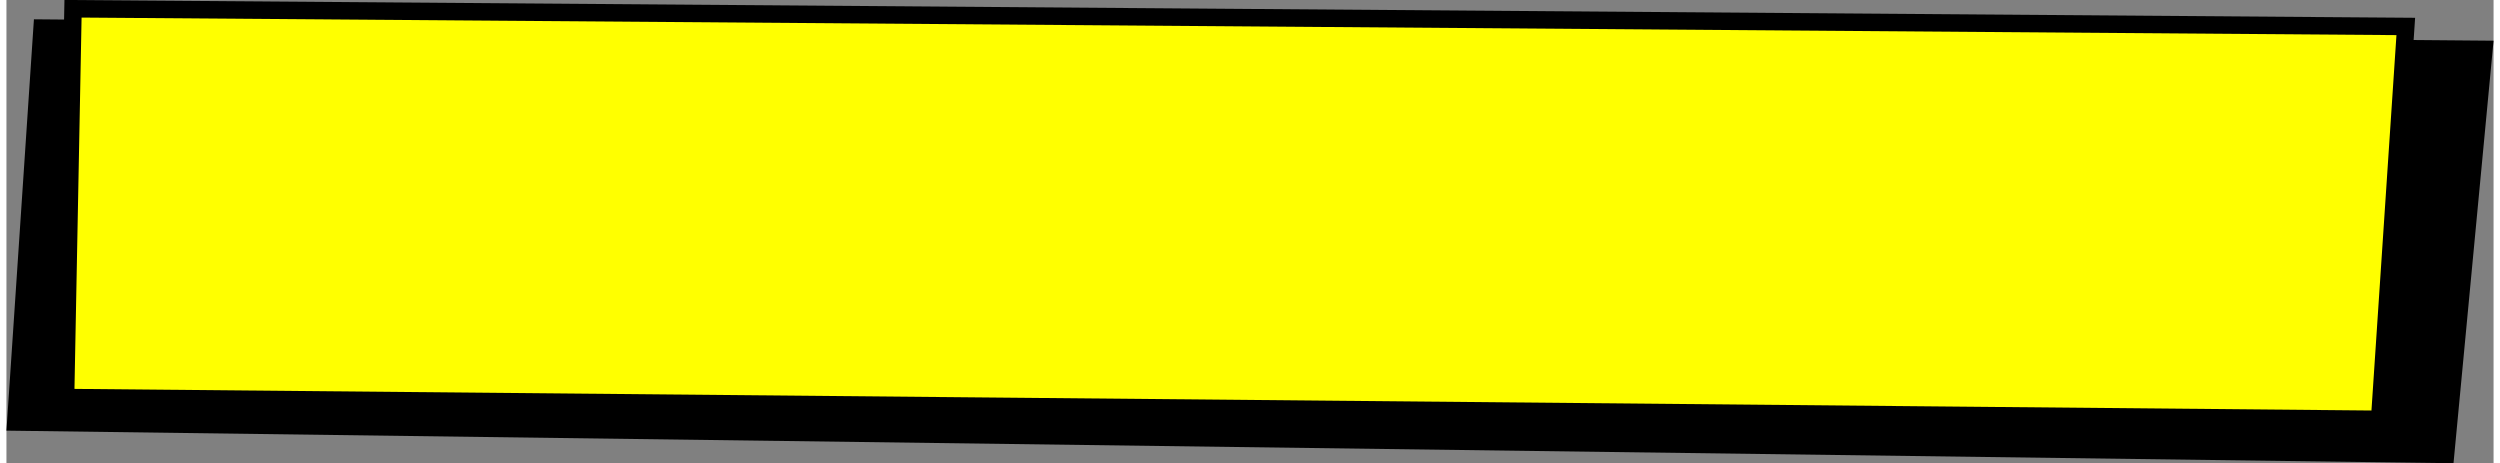 <?xml version="1.0" encoding="UTF-8"?><svg xmlns="http://www.w3.org/2000/svg" id="Layer_167ddb2c3e4fc2" data-name="Layer 1" viewBox="0 0 340.34 63.39" aria-hidden="true" width="340px" height="63px">
  <rect x="0" y="0" width="340.34" height="63.39" fill="#808080" stroke="none"/>
  <defs><linearGradient class="cerosgradient" data-cerosgradient="true" id="CerosGradient_id4d203d1fb" gradientUnits="userSpaceOnUse" x1="50%" y1="100%" x2="50%" y2="0%"><stop offset="0%" stop-color="#d1d1d1"/><stop offset="100%" stop-color="#d1d1d1"/></linearGradient><linearGradient/>
    <style>
      .cls-1-67ddb2c3e4fc2{
        fill: #ff0;
        stroke: #000;
        stroke-miterlimit: 10;
        stroke-width: 2.39px;
      }
    </style>
  </defs>
  <polygon points="334.86 63.39 0 58.93 3.76 2.64 340.34 5.57 334.86 63.39"/>
  <polygon class="cls-1-67ddb2c3e4fc2" points="324.75 57.38 8.09 54.4 9.11 1.2 328.33 3.62 324.75 57.38"/>
</svg>